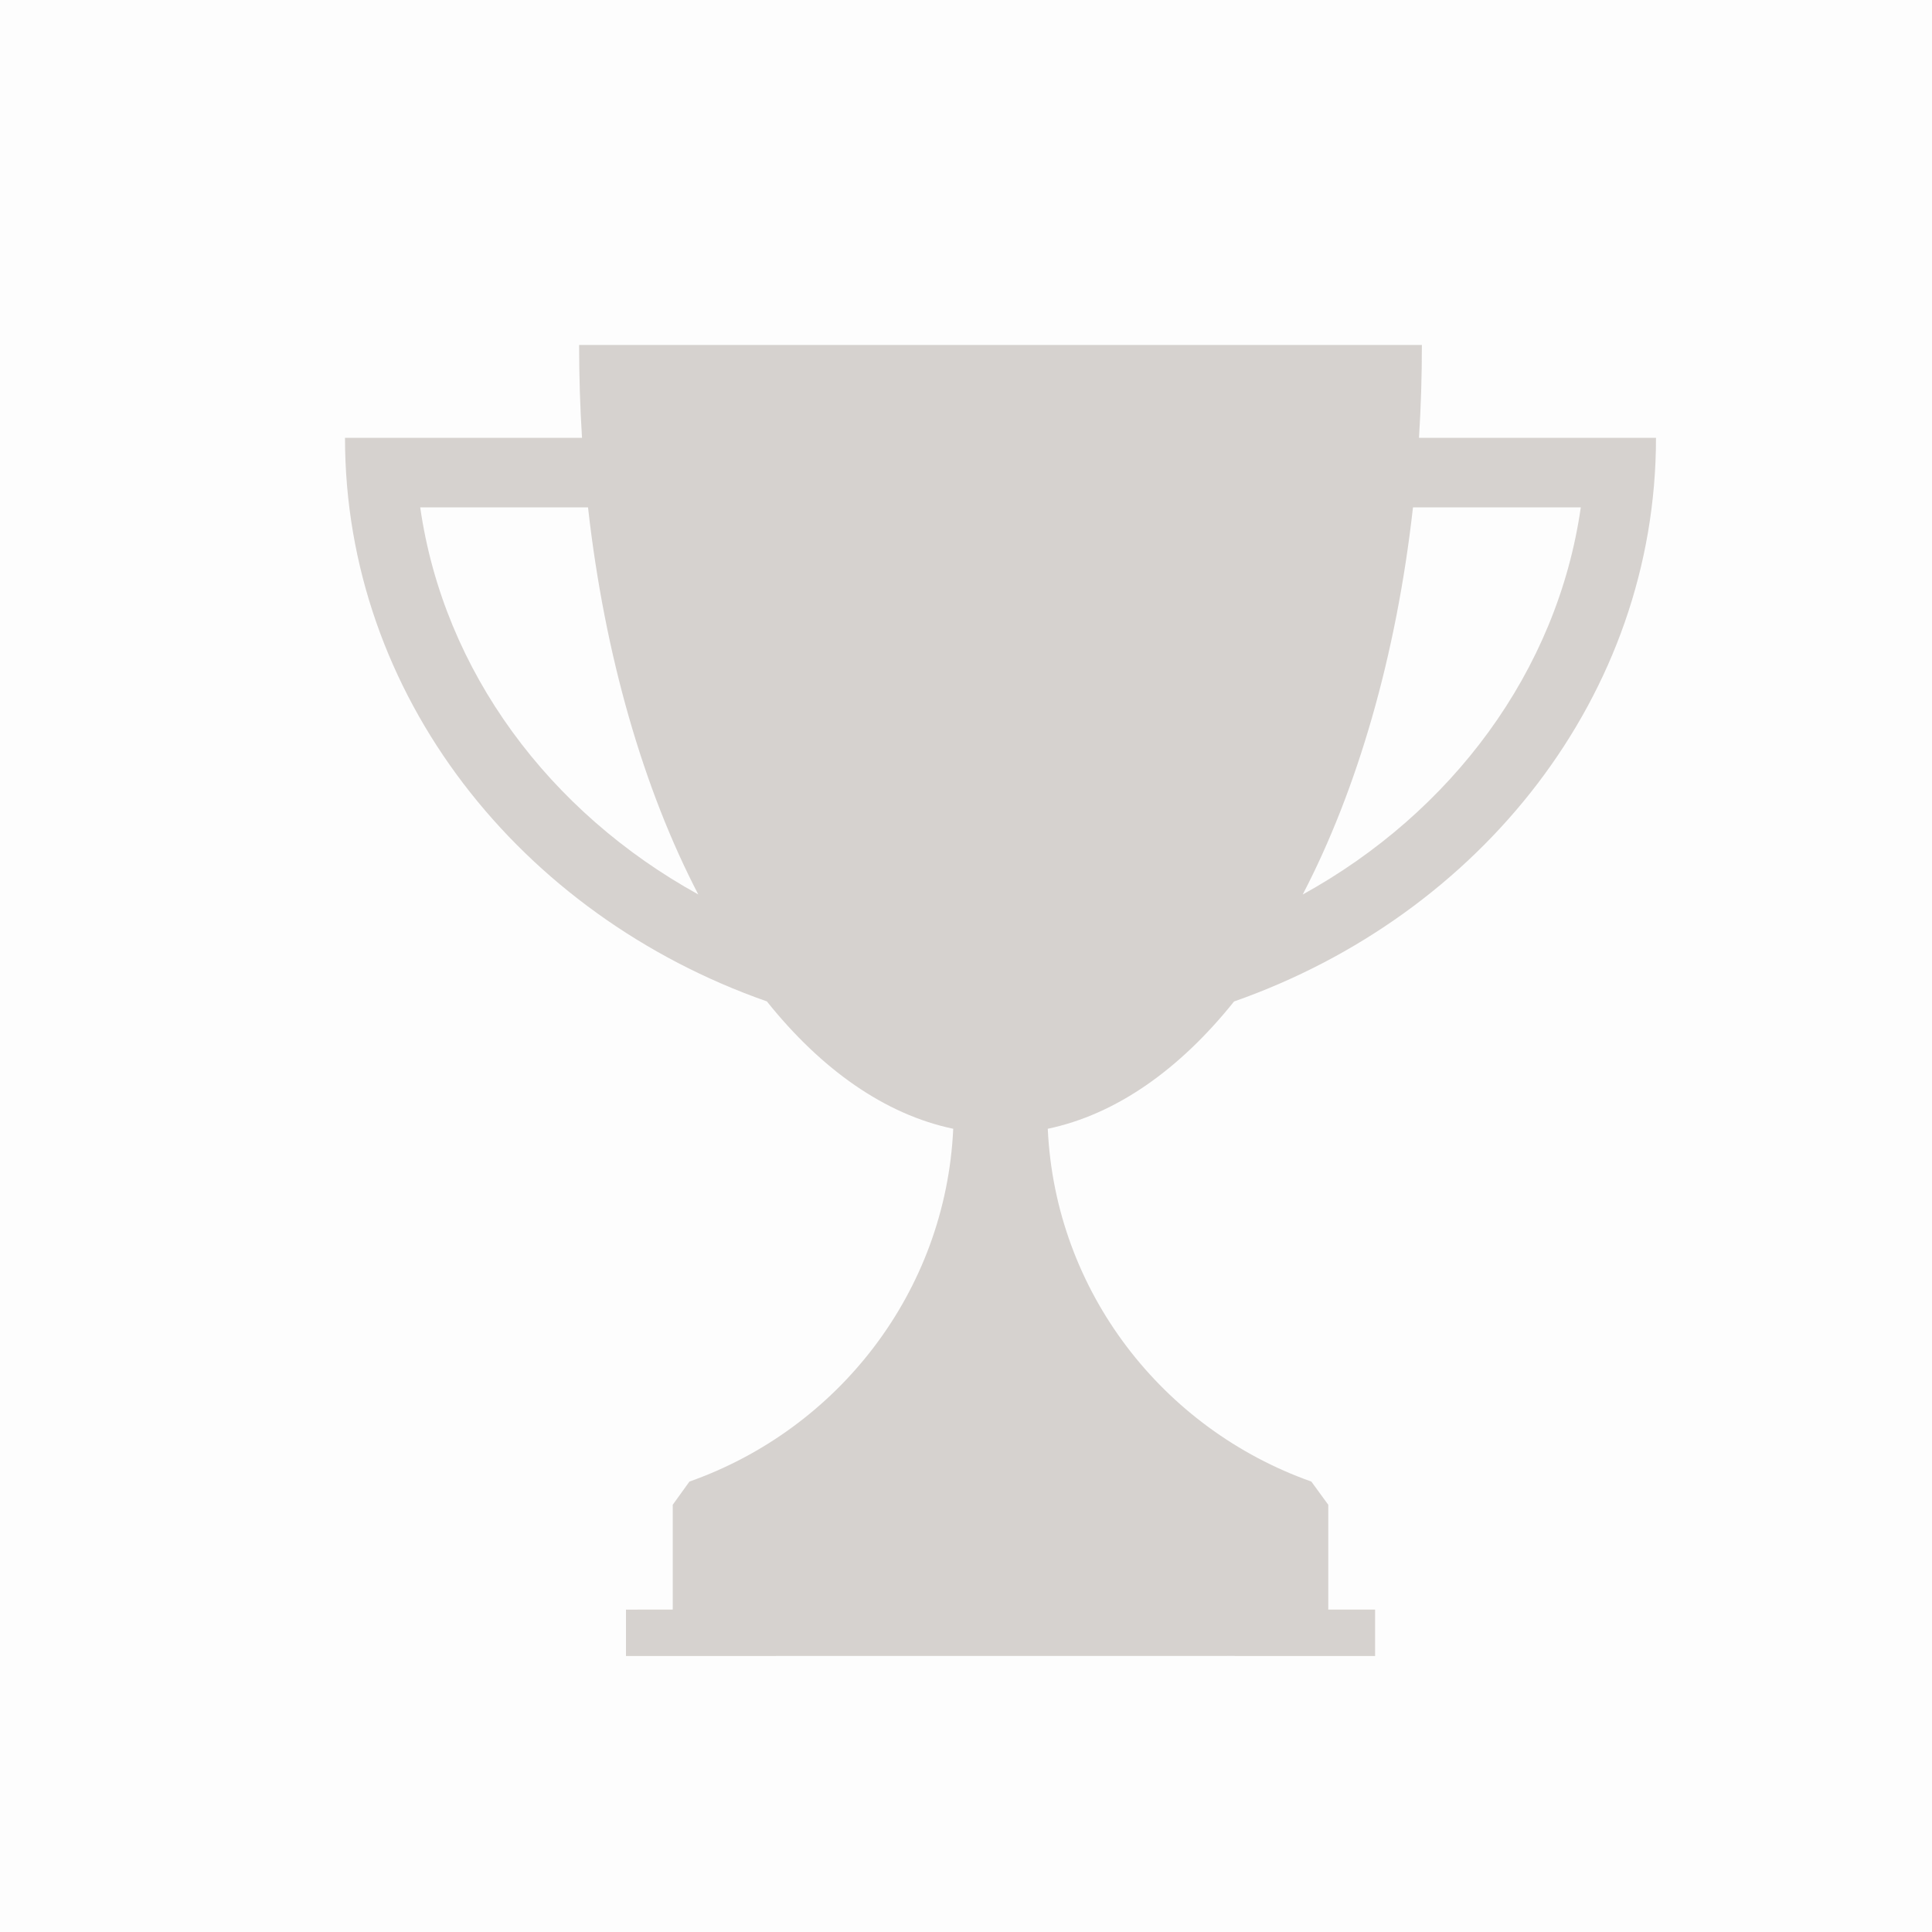 <svg width="28" height="28" viewBox="0 0 28 28" xmlns="http://www.w3.org/2000/svg">
    <g fill="none" fill-rule="evenodd">
        <path fill="#0C0D13" opacity=".01" d="M0 0h28v28H0z"/>
        <path d="M19.25 21.808v1.519h.679V24h-2.036l-.001-.001-8.82.001v-.672l.678-.001v-1.519h9.5zM20.607 5c0 .455-.014.904-.042 1.345H24c0 3.73-2.54 6.914-6.115 8.169-.789.986-1.709 1.637-2.7 1.845.109 2.364 1.67 4.352 3.82 5.113l.245.336h-9.5l.242-.336c2.152-.76 3.714-2.748 3.823-5.113-.991-.208-1.911-.859-2.701-1.846C7.54 13.26 5 10.075 5 6.345h3.435c-.028-.441-.042-.89-.042-1.345h12.214zM8.522 7.353H6.09c.341 2.379 1.873 4.42 4.03 5.61-.79-1.52-1.356-3.454-1.598-5.61zm14.388 0h-2.432c-.242 2.156-.807 4.09-1.598 5.611 2.157-1.19 3.689-3.232 4.03-5.61z" fill="#D6D2CF"/>
    </g>
</svg>
